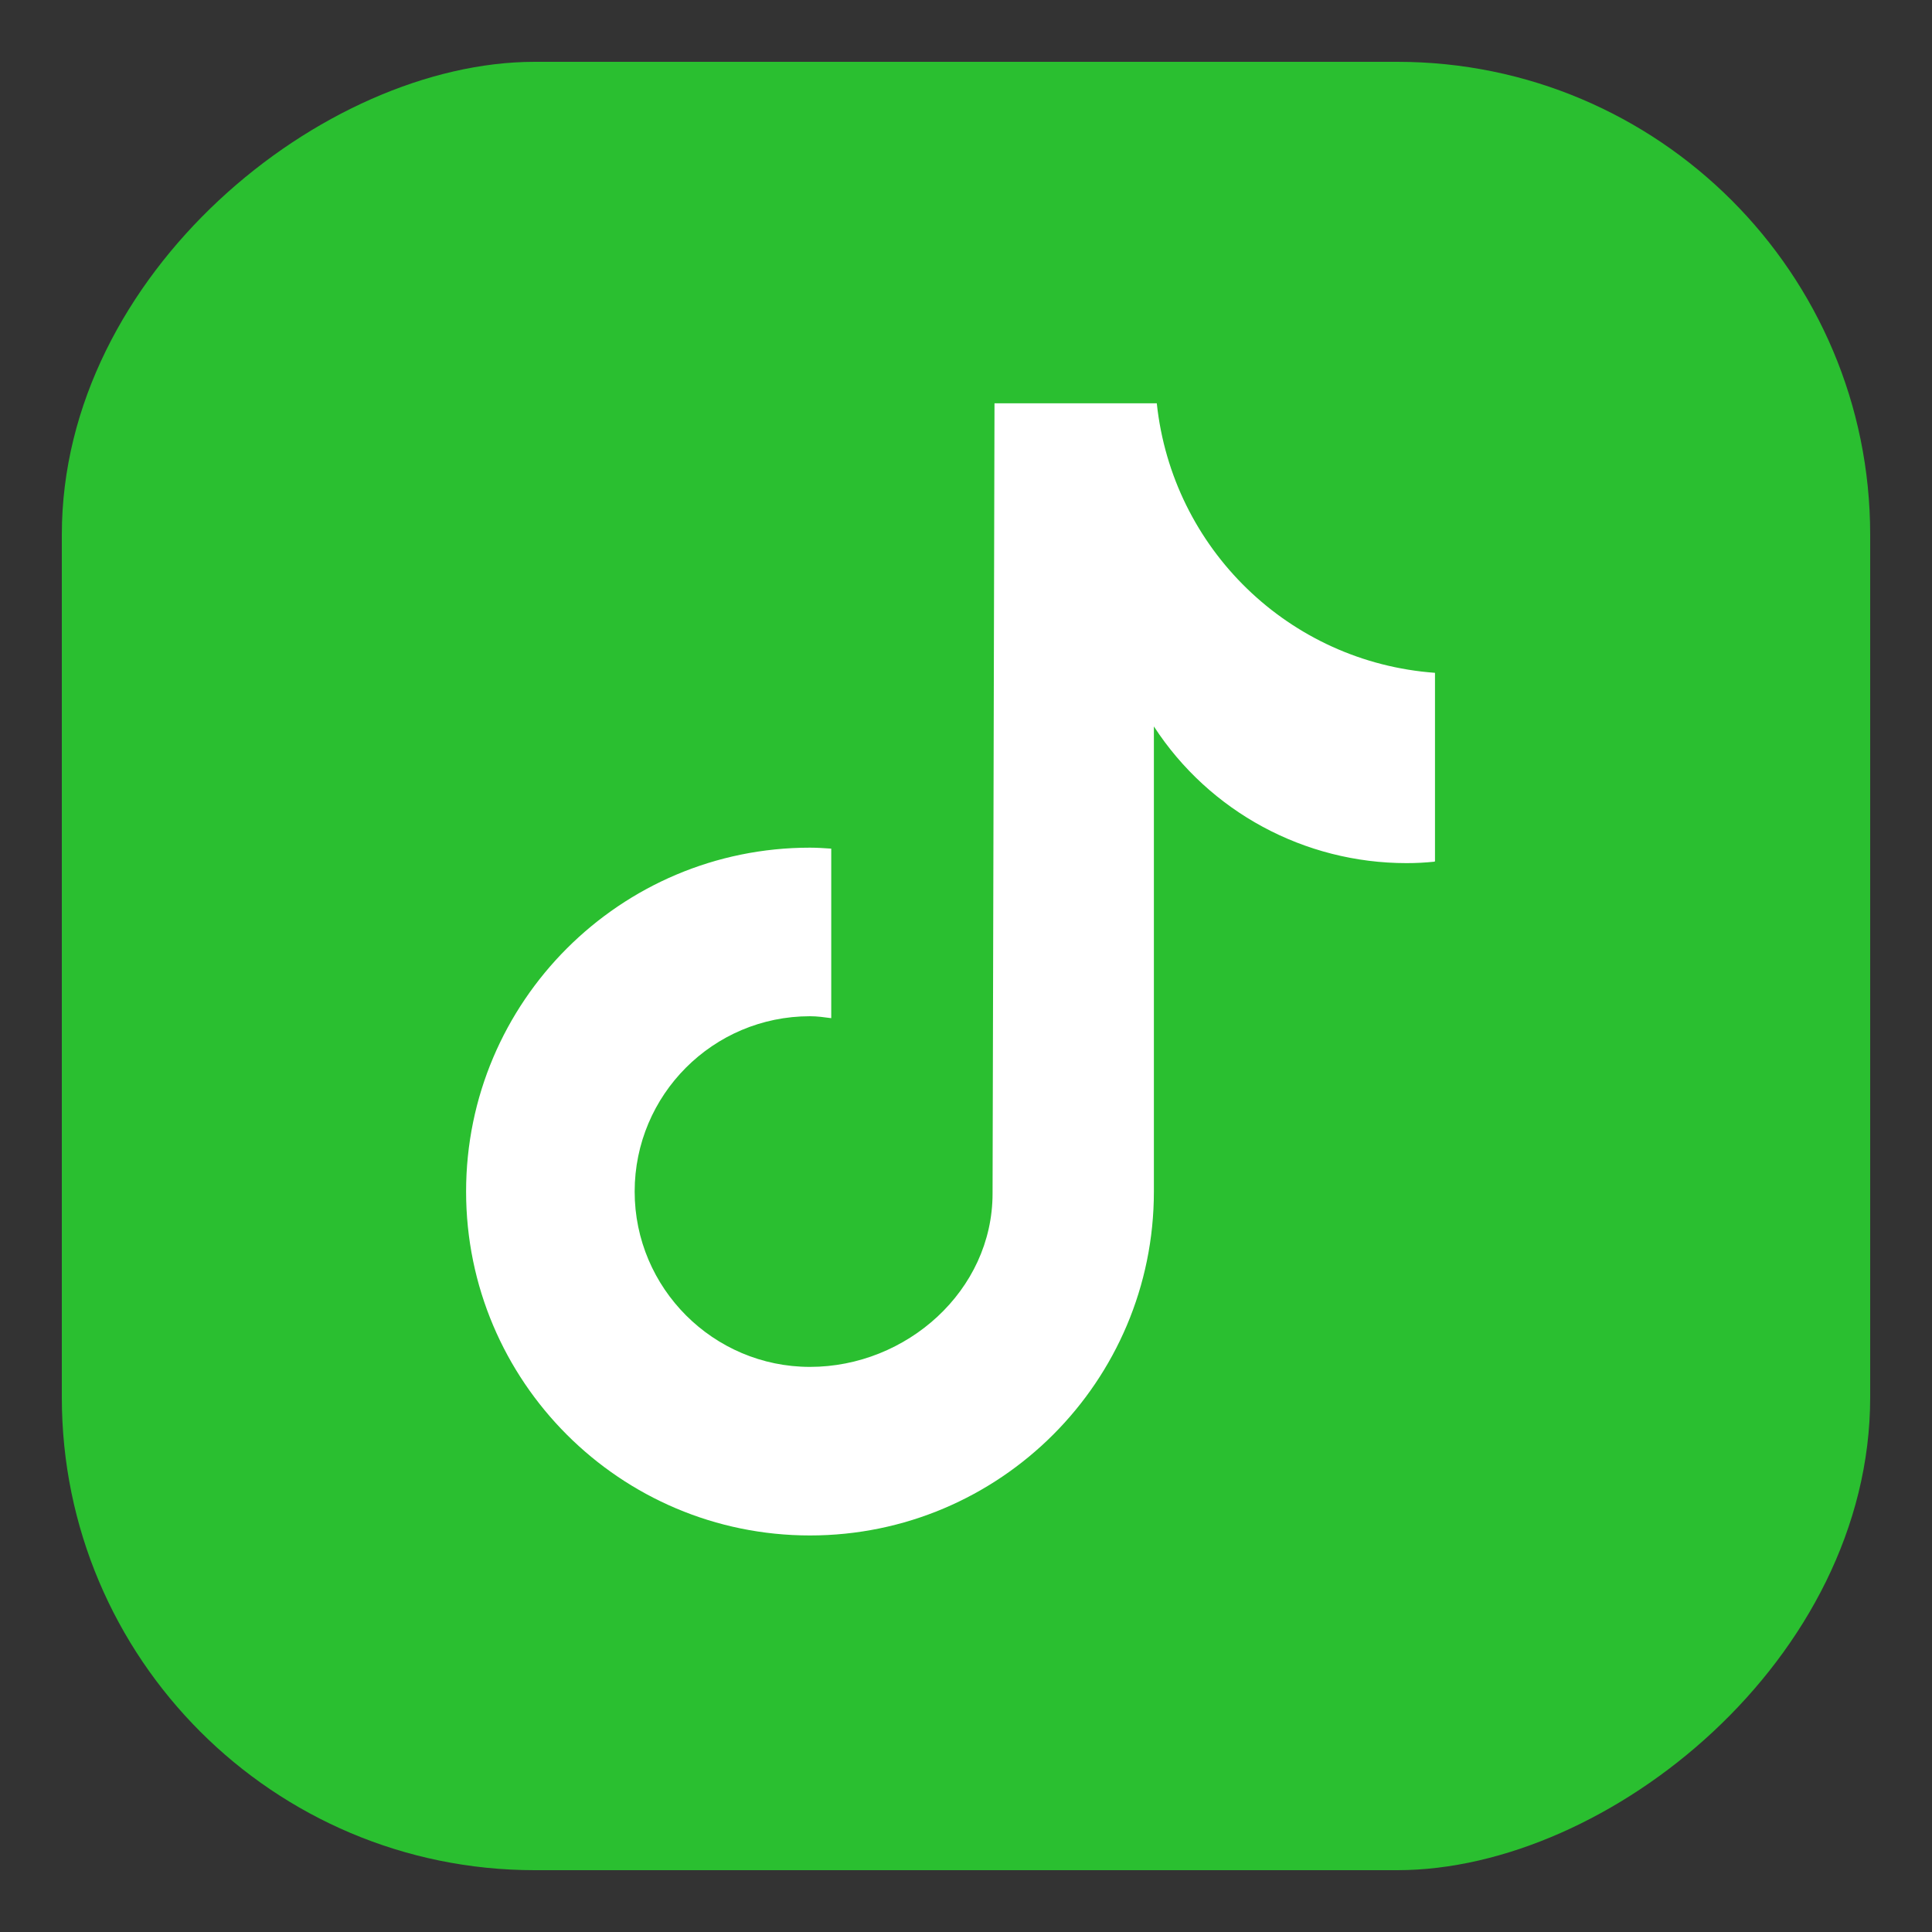 <?xml version="1.0" encoding="UTF-8"?>
<svg id="Capa_2" data-name="Capa 2" xmlns="http://www.w3.org/2000/svg" viewBox="0 0 40 40">
  <rect x="0" y="0" width="40" height="40" fill="#333333" stroke="none"/>
  <defs>
    <style>
      .cls-1 {
        fill: #fff;
      }

      .cls-2 {
        fill: #2abf30;
      }
    </style>
  </defs>
  <rect class="cls-2" x="1.28" y="1.28" width="37.44" height="37.44" rx="9.79" ry="9.79" transform="translate(40 0) rotate(90)"/>
  <path class="cls-1" d="M29.7,17.84c-.19.02-.38.03-.58.03-2.11,0-4.08-1.06-5.23-2.83v9.63c0,3.93-3.19,7.12-7.12,7.12s-7.12-3.19-7.12-7.12,3.19-7.12,7.12-7.12h0c.15,0,.29.01.44.02v3.51c-.15-.02-.29-.04-.44-.04-2.01,0-3.63,1.63-3.63,3.63s1.63,3.63,3.63,3.63,3.78-1.58,3.78-3.59l.04-16.36h3.36c.32,3.01,2.74,5.36,5.76,5.58v3.9"/>
</svg>